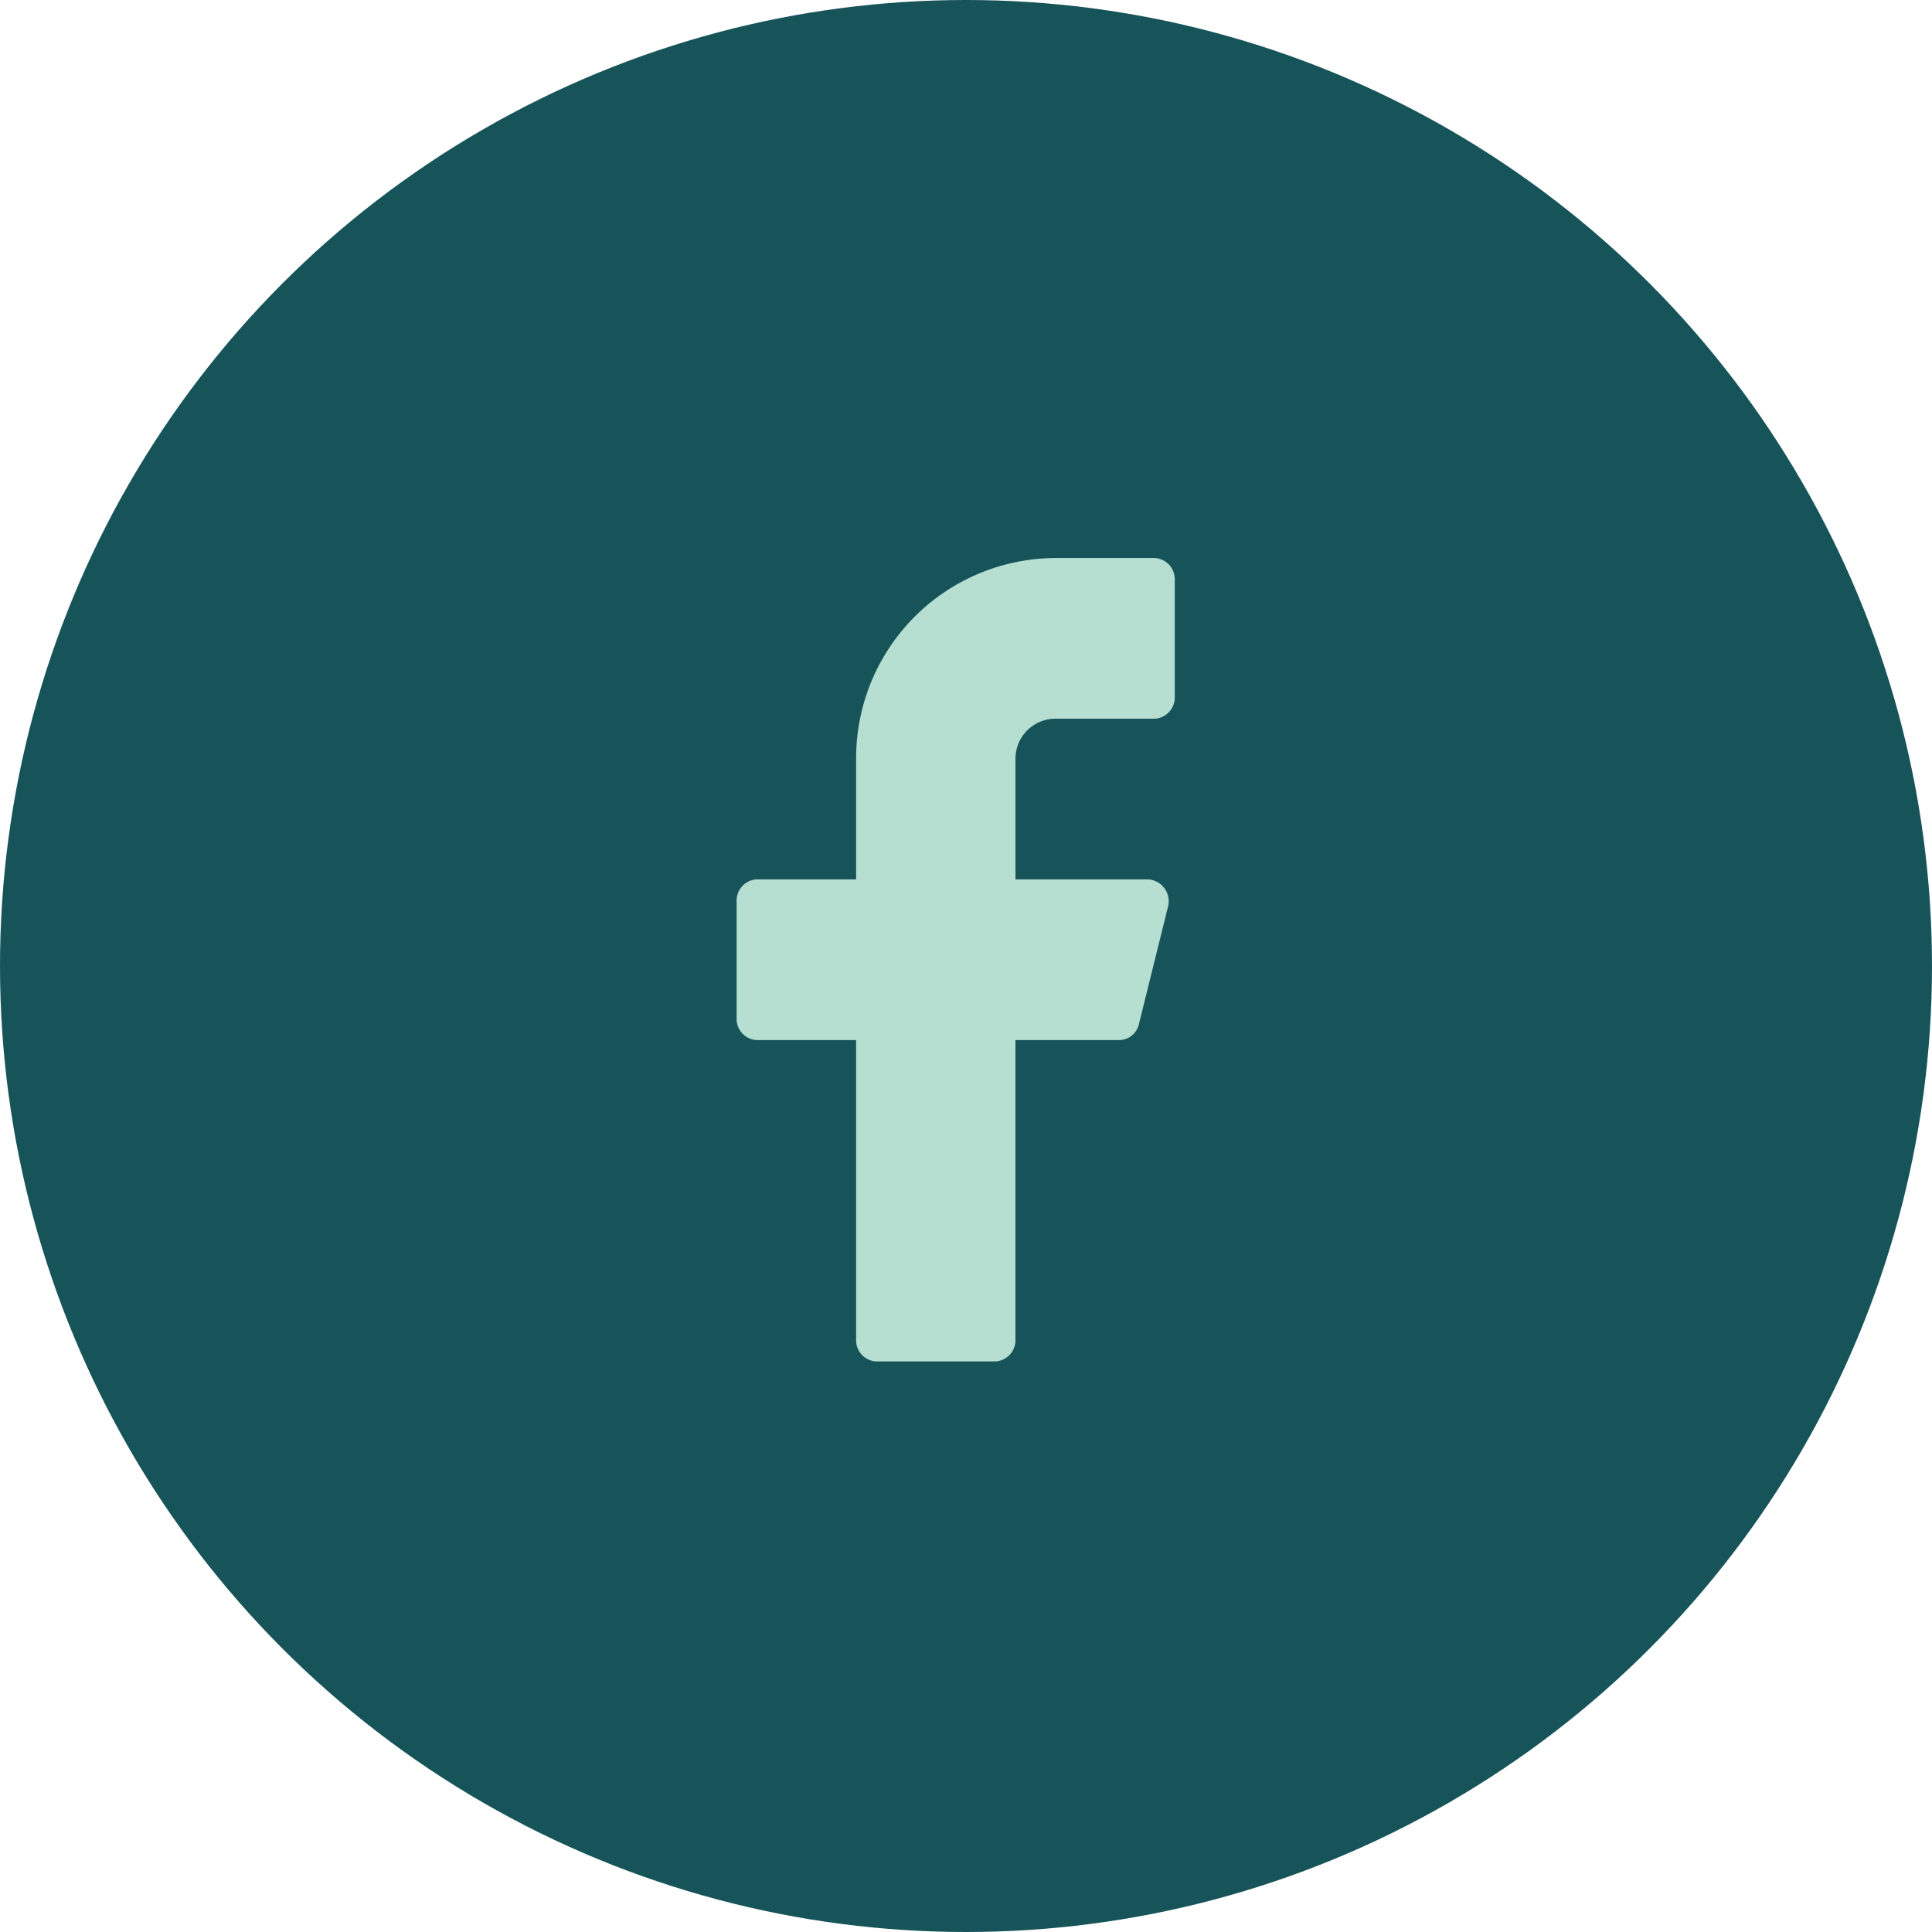 <svg id="Grupo_7073" data-name="Grupo 7073" xmlns="http://www.w3.org/2000/svg" xmlns:xlink="http://www.w3.org/1999/xlink" width="56" height="56" viewBox="0 0 56 56">
  <defs>
    <clipPath id="clip-path">
      <path id="_Icon_Сolor" data-name="🎨 Icon Сolor" d="M12.7.647A.616.616,0,0,0,12.124,0H9.238A5.8,5.8,0,0,0,3.464,5.822V9.315H.577A.615.615,0,0,0,0,9.961v3.364a.615.615,0,0,0,.577.647H3.464v8.668a.615.615,0,0,0,.577.647H7.505a.616.616,0,0,0,.577-.647V13.972h3.024a.594.594,0,0,0,.558-.473l.833-3.364a.636.636,0,0,0-.555-.82H8.083V5.822A1.159,1.159,0,0,1,9.238,4.657h2.887A.616.616,0,0,0,12.7,4.01Z" transform="translate(0 0)" fill="#b6dfd2"/>
    </clipPath>
  </defs>
  <circle id="Elipse_36" data-name="Elipse 36" cx="28" cy="28" r="28" fill="#175459"/>
  <g id="facebook-fill" transform="translate(21.351 16.175)">
    <path id="_Icon_Сolor-2" data-name="🎨 Icon Сolor" d="M12.7.647A.616.616,0,0,0,12.124,0H9.238A5.8,5.8,0,0,0,3.464,5.822V9.315H.577A.615.615,0,0,0,0,9.961v3.364a.615.615,0,0,0,.577.647H3.464v8.668a.615.615,0,0,0,.577.647H7.505a.616.616,0,0,0,.577-.647V13.972h3.024a.594.594,0,0,0,.558-.473l.833-3.364a.636.636,0,0,0-.555-.82H8.083V5.822A1.159,1.159,0,0,1,9.238,4.657h2.887A.616.616,0,0,0,12.7,4.01Z" transform="translate(0 0)" fill="#b6dfd2"/>
  </g>
</svg>
